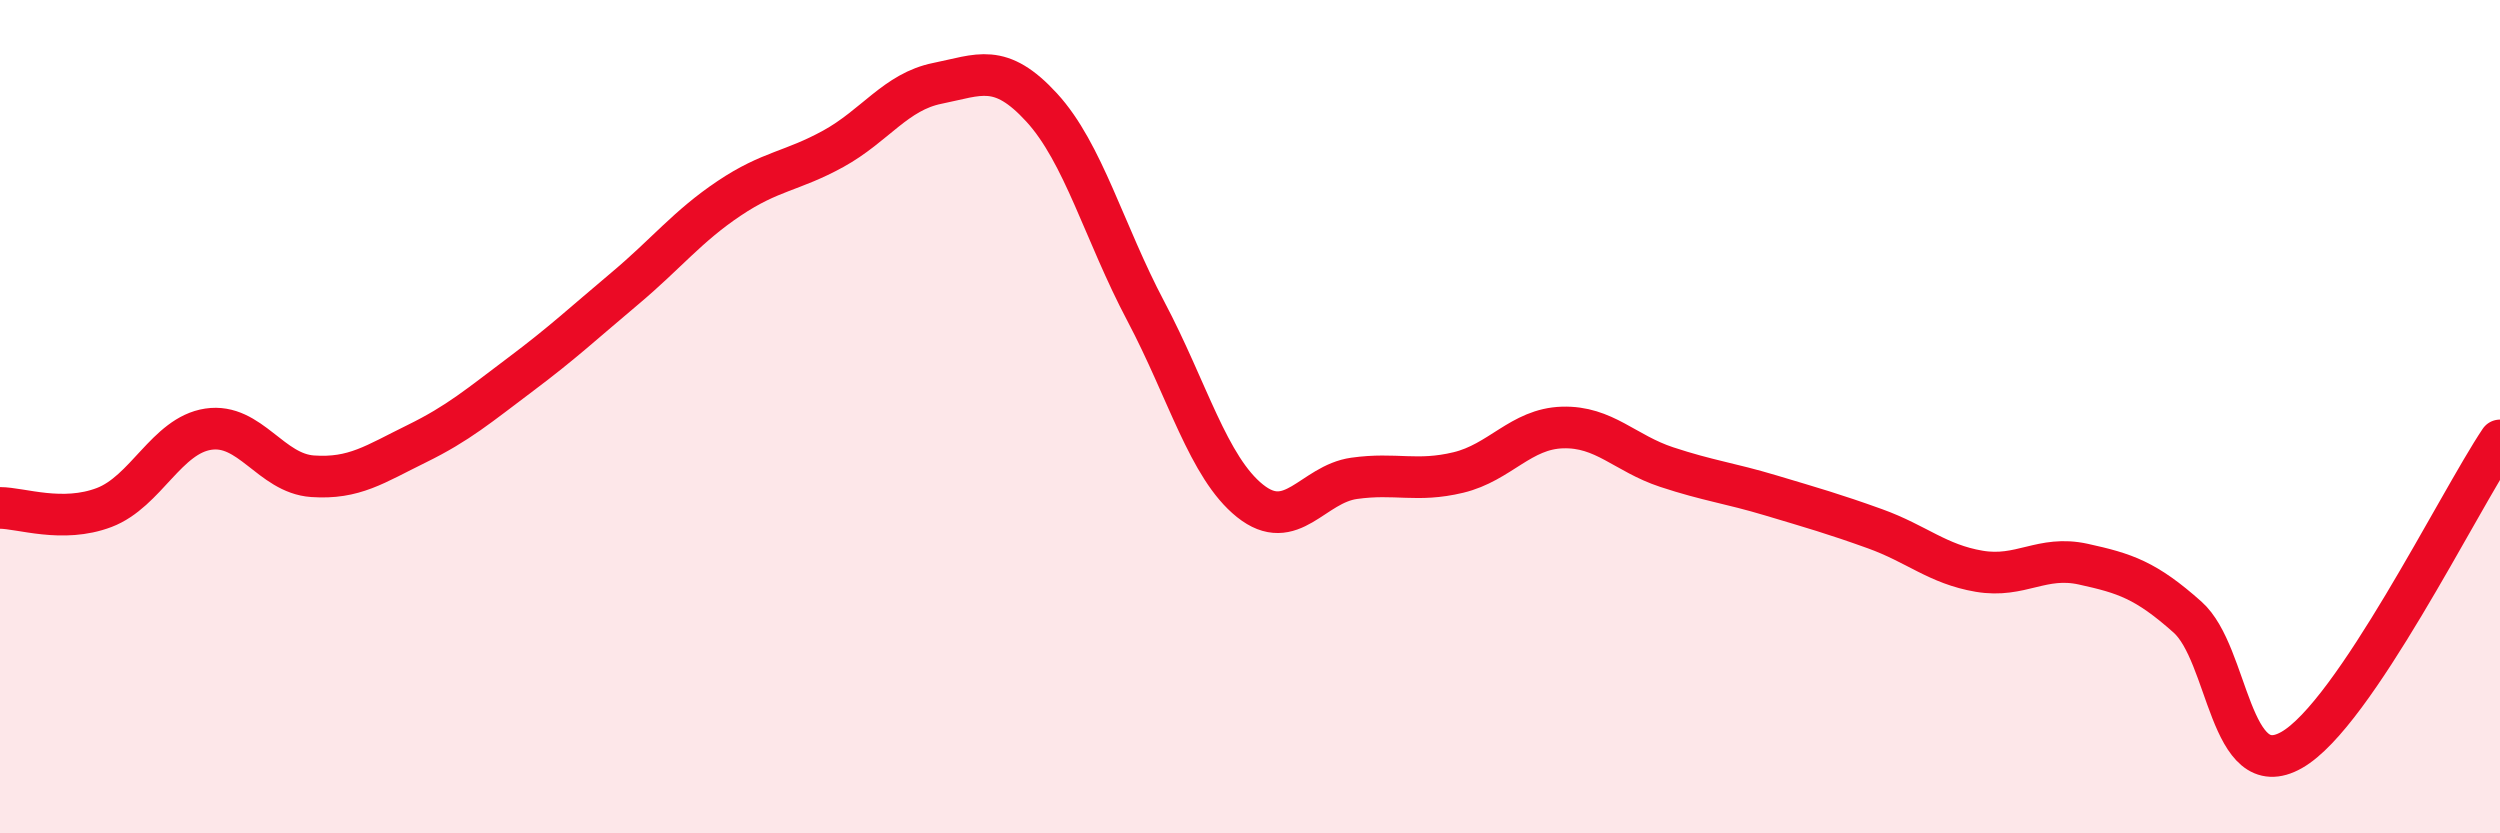 
    <svg width="60" height="20" viewBox="0 0 60 20" xmlns="http://www.w3.org/2000/svg">
      <path
        d="M 0,12.19 C 0.5,12.19 1.5,12.56 2.5,12.18 C 3.5,11.8 4,10.45 5,10.3 C 6,10.15 6.5,11.36 7.5,11.43 C 8.5,11.5 9,11.14 10,10.65 C 11,10.16 11.5,9.73 12.5,8.98 C 13.5,8.23 14,7.76 15,6.92 C 16,6.08 16.5,5.43 17.5,4.76 C 18.5,4.09 19,4.12 20,3.57 C 21,3.02 21.5,2.2 22.5,2 C 23.5,1.8 24,1.49 25,2.58 C 26,3.67 26.5,5.58 27.5,7.47 C 28.5,9.36 29,11.22 30,12.02 C 31,12.82 31.5,11.62 32.5,11.48 C 33.5,11.34 34,11.58 35,11.34 C 36,11.1 36.5,10.29 37.5,10.26 C 38.5,10.23 39,10.88 40,11.21 C 41,11.54 41.5,11.59 42.5,11.89 C 43.5,12.19 44,12.33 45,12.69 C 46,13.05 46.5,13.54 47.5,13.71 C 48.5,13.88 49,13.32 50,13.54 C 51,13.76 51.5,13.92 52.5,14.81 C 53.5,15.7 53.5,18.85 55,18 C 56.5,17.15 59,12.06 60,10.57L60 20L0 20Z"
        fill="#EB0A25"
        opacity="0.1"
        stroke-linecap="round"
        stroke-linejoin="round"
      />
      <path
        d="M 0,12.19 C 0.5,12.19 1.5,12.56 2.5,12.18 C 3.5,11.8 4,10.45 5,10.3 C 6,10.15 6.5,11.36 7.5,11.43 C 8.5,11.5 9,11.14 10,10.65 C 11,10.16 11.5,9.73 12.5,8.98 C 13.5,8.23 14,7.76 15,6.92 C 16,6.08 16.5,5.43 17.5,4.76 C 18.5,4.09 19,4.12 20,3.57 C 21,3.02 21.5,2.2 22.5,2 C 23.5,1.8 24,1.49 25,2.58 C 26,3.67 26.5,5.58 27.5,7.47 C 28.5,9.36 29,11.22 30,12.02 C 31,12.82 31.5,11.62 32.5,11.48 C 33.5,11.34 34,11.58 35,11.34 C 36,11.1 36.5,10.29 37.5,10.26 C 38.5,10.23 39,10.88 40,11.21 C 41,11.54 41.5,11.59 42.5,11.89 C 43.5,12.19 44,12.33 45,12.69 C 46,13.05 46.5,13.54 47.5,13.71 C 48.5,13.88 49,13.32 50,13.54 C 51,13.76 51.5,13.92 52.5,14.81 C 53.5,15.7 53.5,18.85 55,18 C 56.5,17.15 59,12.06 60,10.57"
        stroke="#EB0A25"
        stroke-width="1"
        fill="none"
        stroke-linecap="round"
        stroke-linejoin="round"
      />
    </svg>
  